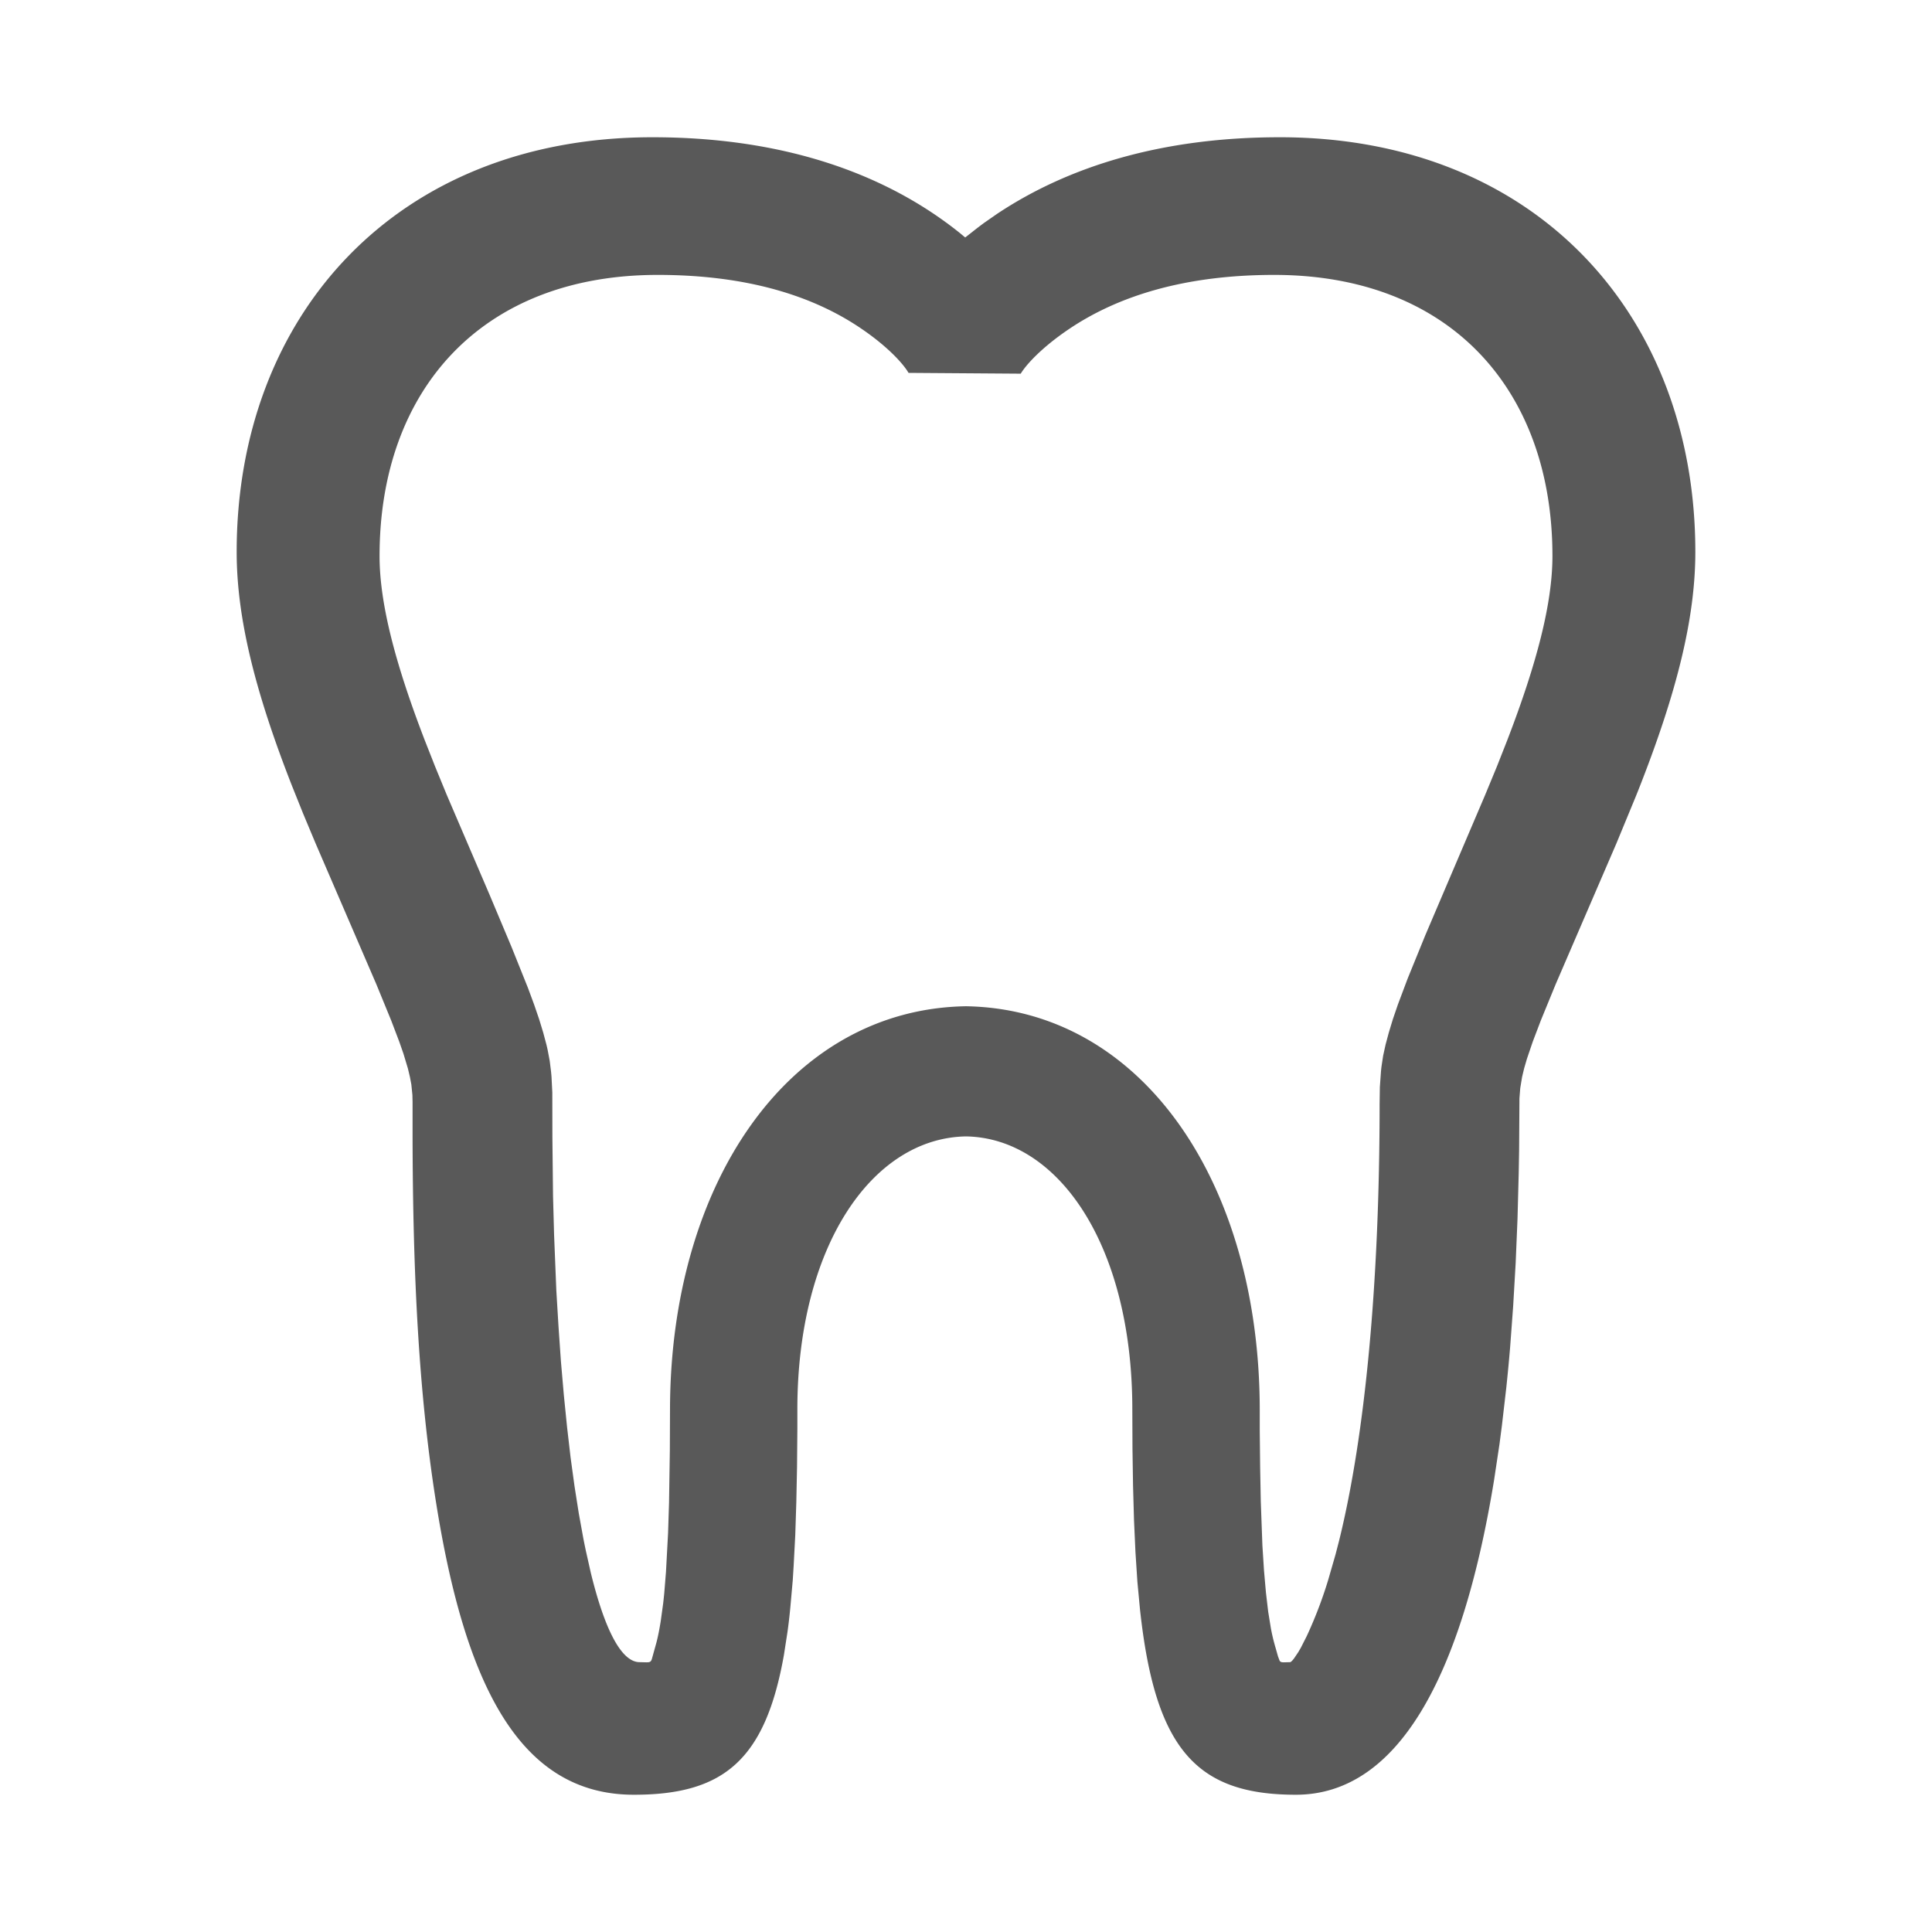 <?xml version="1.0" encoding="UTF-8"?>
<svg xmlns="http://www.w3.org/2000/svg" xmlns:xlink="http://www.w3.org/1999/xlink" viewBox="0 0 24 24">
  <defs>
    <path id="a" d="M15.896 1.705c-1.446 0-2.613.354-3.512.953l-.164.114-.077.058-.153.12-.072-.06a4.873 4.873 0 0 0-.313-.23c-.89-.6-2.054-.955-3.5-.955-3.18 0-5.165 2.212-5.165 5.151 0 .833.236 1.752.684 2.898l.14.349.156.373.756 1.753.184.449.1.263.051.146.056.186.025.105.018.095.013.13.002.083v.417c.003 1.711.075 3.189.289 4.544.36 2.278 1.037 3.648 2.46 3.648 1.11 0 1.632-.427 1.864-1.736l.044-.284c.014-.099.026-.202.036-.31l.03-.337.011-.178.02-.38.013-.407.009-.439.004-.469v-.247c0-2.022.928-3.372 2.095-3.391 1.147.019 2.066 1.351 2.066 3.391l.002.49.007.459.012.427.018.397.024.368.032.34c.187 1.738.7 2.306 1.936 2.306 1.262 0 2.061-1.447 2.463-3.91l.067-.445.03-.23.055-.475c.017-.162.033-.327.047-.496l.038-.514.031-.533.023-.552.015-.569.005-.29.004-.637.01-.127.023-.139.025-.105.035-.12.072-.212.1-.263.184-.449.756-1.753.227-.55c.024-.057.046-.114.069-.172.448-1.146.684-2.065.684-2.898 0-2.94-1.985-5.151-5.164-5.151zm-.067 1.71c2.189 0 3.456 1.432 3.456 3.492 0 .58-.189 1.322-.562 2.29l-.128.325-.146.353-.743 1.742-.22.54-.121.322-.063.184-.05.165-.04.149-.03.137-.02.131a2.514 2.514 0 0 0-.007.064l-.014.195-.003.208c0 2.226-.18 4.115-.502 5.422l-.046.178-.093.322a5.336 5.336 0 0 1-.264.69l-.073.144-.032.055-.054.08c-.023.03-.04.045-.048.045l-.078.002c-.028 0-.042-.004-.052-.02l-.02-.053-.03-.106a2.394 2.394 0 0 1-.059-.246l-.033-.203-.028-.238-.024-.273-.02-.312-.02-.546-.008-.418-.005-.465v-.25c0-2.831-1.465-4.984-3.65-5.02-2.205.036-3.676 2.207-3.676 5.02l-.002.496-.01.651-.012.376-.026.483-.022.271a7.142 7.142 0 0 1-.013.122l-.03.218c-.016.1-.033.188-.053.265l-.058.209c-.012.034-.025.039-.066.039l-.085-.002c-.229 0-.436-.411-.607-1.111l-.062-.276a10.55 10.55 0 0 1-.03-.147L7.19 18.8l-.053-.337-.049-.358-.044-.38-.04-.398-.036-.416-.03-.432-.027-.447-.028-.695-.013-.478-.008-.733-.001-.555-.01-.197a2.67 2.67 0 0 0-.006-.064l-.016-.13-.025-.133a2.874 2.874 0 0 0-.016-.07l-.04-.15-.05-.164-.063-.184-.077-.208-.203-.506-.275-.654-.53-1.236-.145-.353-.128-.325c-.373-.968-.562-1.71-.562-2.29 0-2.06 1.267-3.492 3.456-3.492 1.1 0 1.928.256 2.535.672.337.23.522.443.58.545l1.394.01c.062-.105.253-.32.596-.552.618-.418 1.452-.675 2.553-.675z" style="fill: #595959;"></path>
  </defs>
  <use fill="#000" fill-rule="nonzero" xlink:href="#a"></use>
</svg>
